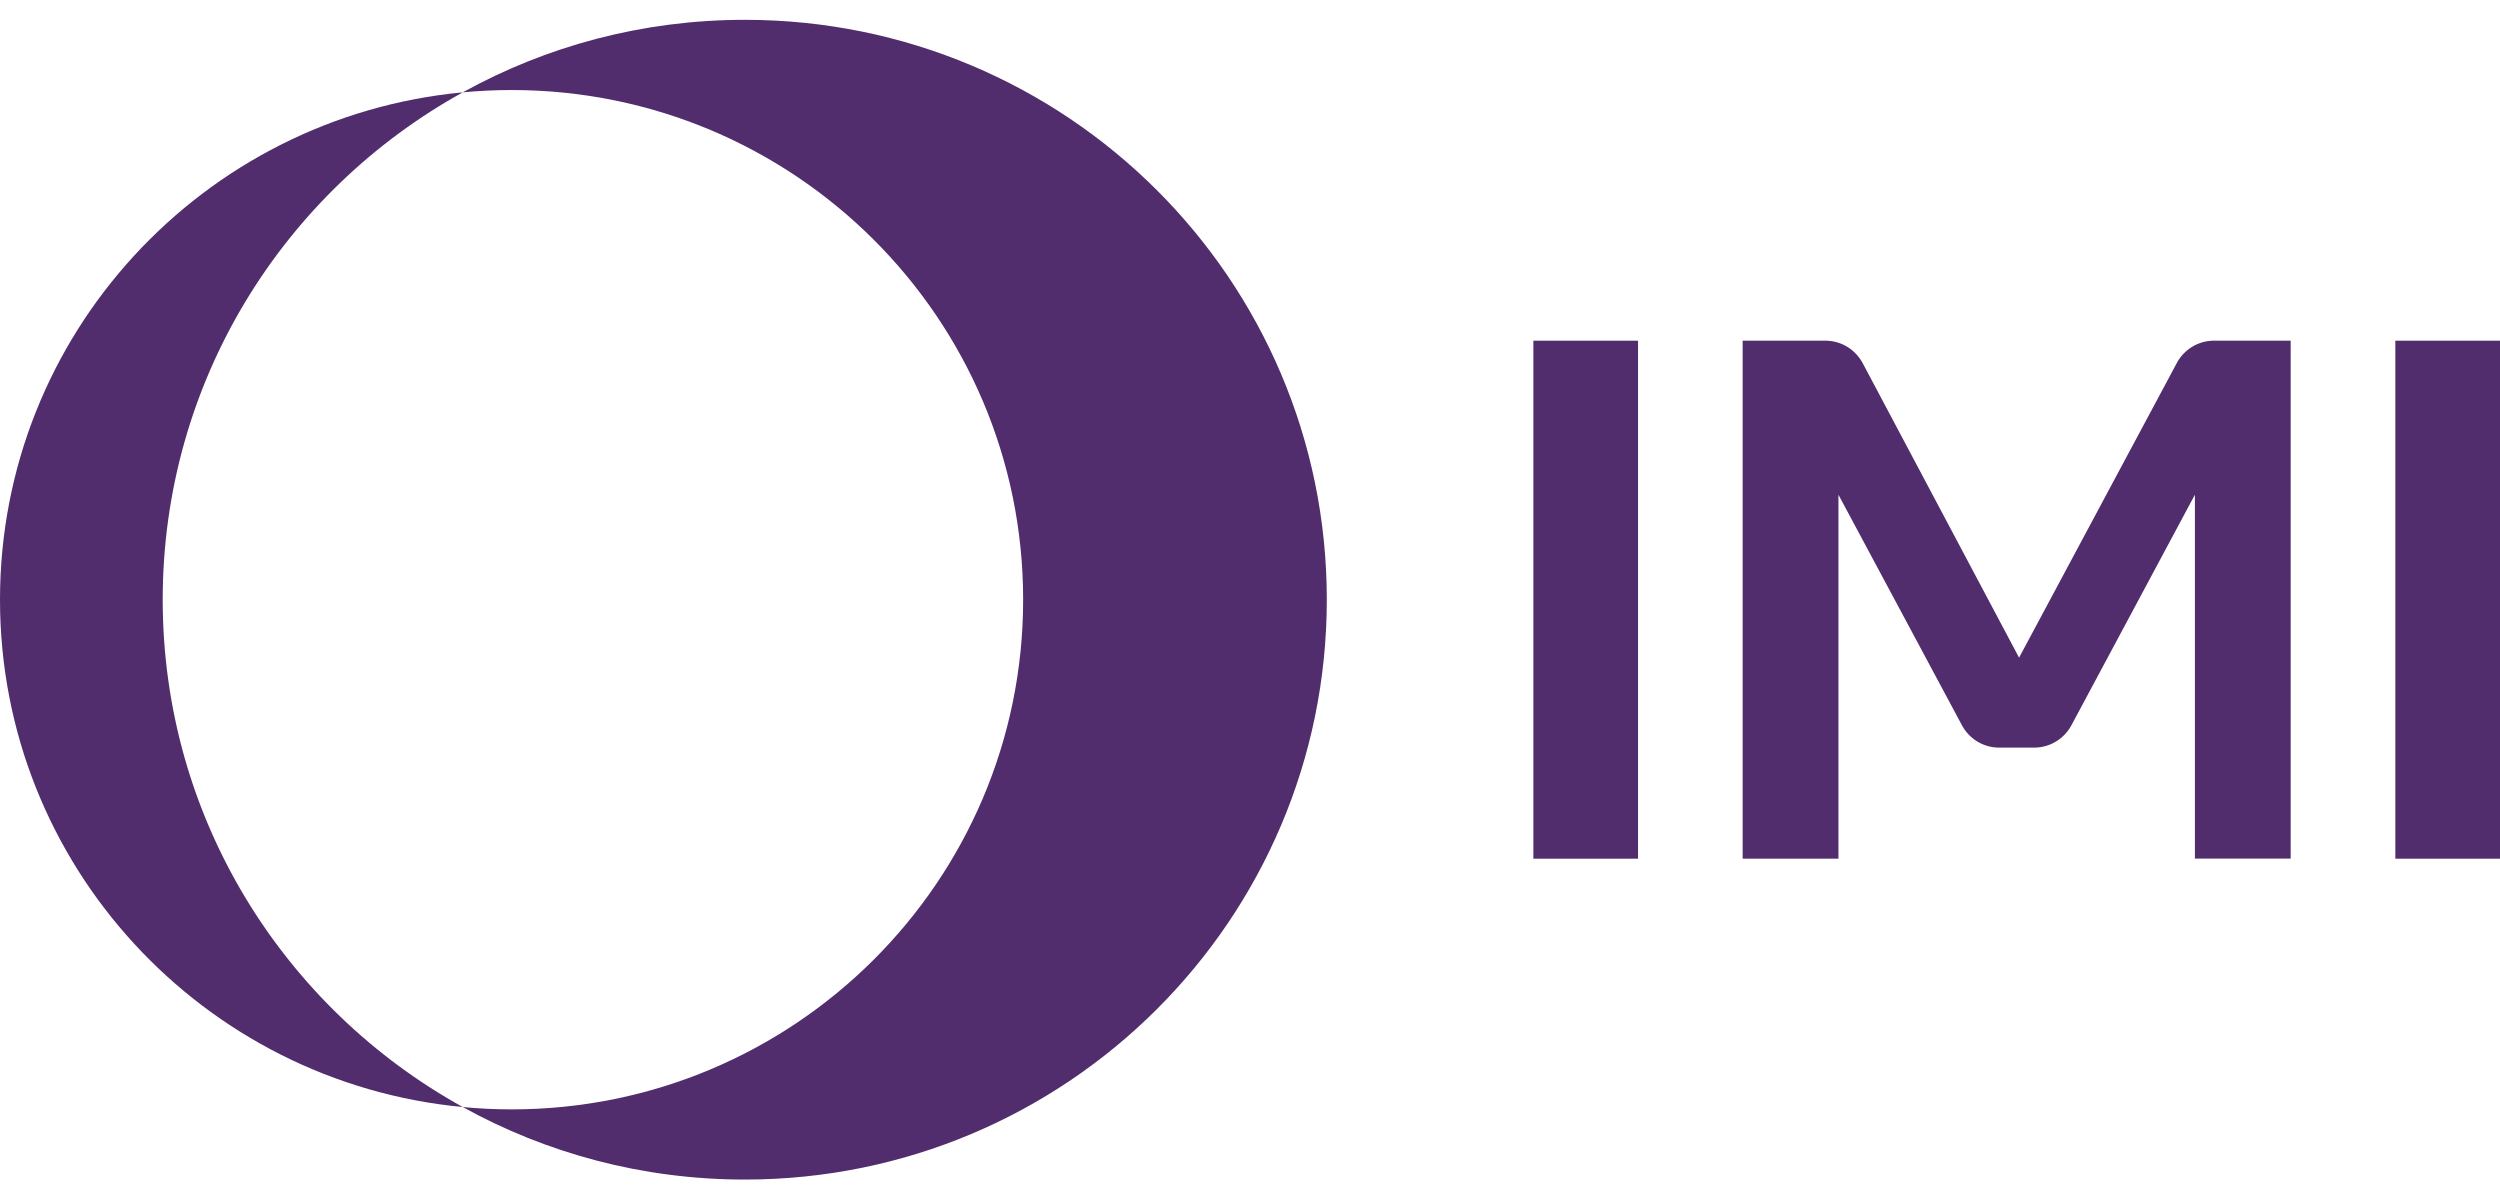 <svg width="97" height="46" viewBox="0 0 97 46" fill="none" xmlns="http://www.w3.org/2000/svg">
    <path
        d="M28.897 0.769C24.928 0.769 21.197 1.79 17.955 3.583C18.579 3.525 19.21 3.493 19.848 3.493C30.811 3.493 39.698 12.346 39.698 23.268C39.698 34.19 30.811 43.044 19.848 43.044C19.21 43.044 18.578 43.013 17.955 42.953C21.197 44.746 24.926 45.767 28.897 45.767C41.369 45.767 51.48 35.694 51.48 23.267C51.48 10.839 41.369 0.769 28.897 0.769Z"
        fill="#512D6D" />
    <path
        d="M6.313 23.268C6.313 14.796 11.013 7.421 17.956 3.583C7.881 4.533 0 12.984 0 23.268C0 33.552 7.881 42.003 17.956 42.953C11.013 39.115 6.313 31.738 6.313 23.268Z"
        fill="#512D6D" />
    <path d="M63.556 13.219H59.495V33.317H63.556V13.219Z" fill="#512D6D" />
    <path d="M97.001 13.219H92.939V33.317H97.001V13.219Z" fill="#512D6D" />
    <path
        d="M85.838 13.219C85.253 13.243 84.752 13.572 84.479 14.05L78.34 25.517L72.265 14.076C71.993 13.582 71.481 13.24 70.879 13.219H67.615V33.317H71.332V19.196L76.13 28.153C76.402 28.648 76.914 28.988 77.516 29.007H78.98C79.579 28.986 80.091 28.648 80.363 28.155L85.162 19.195V33.315H88.878V13.218H85.838V13.219Z"
        fill="#512D6D" />
</svg>